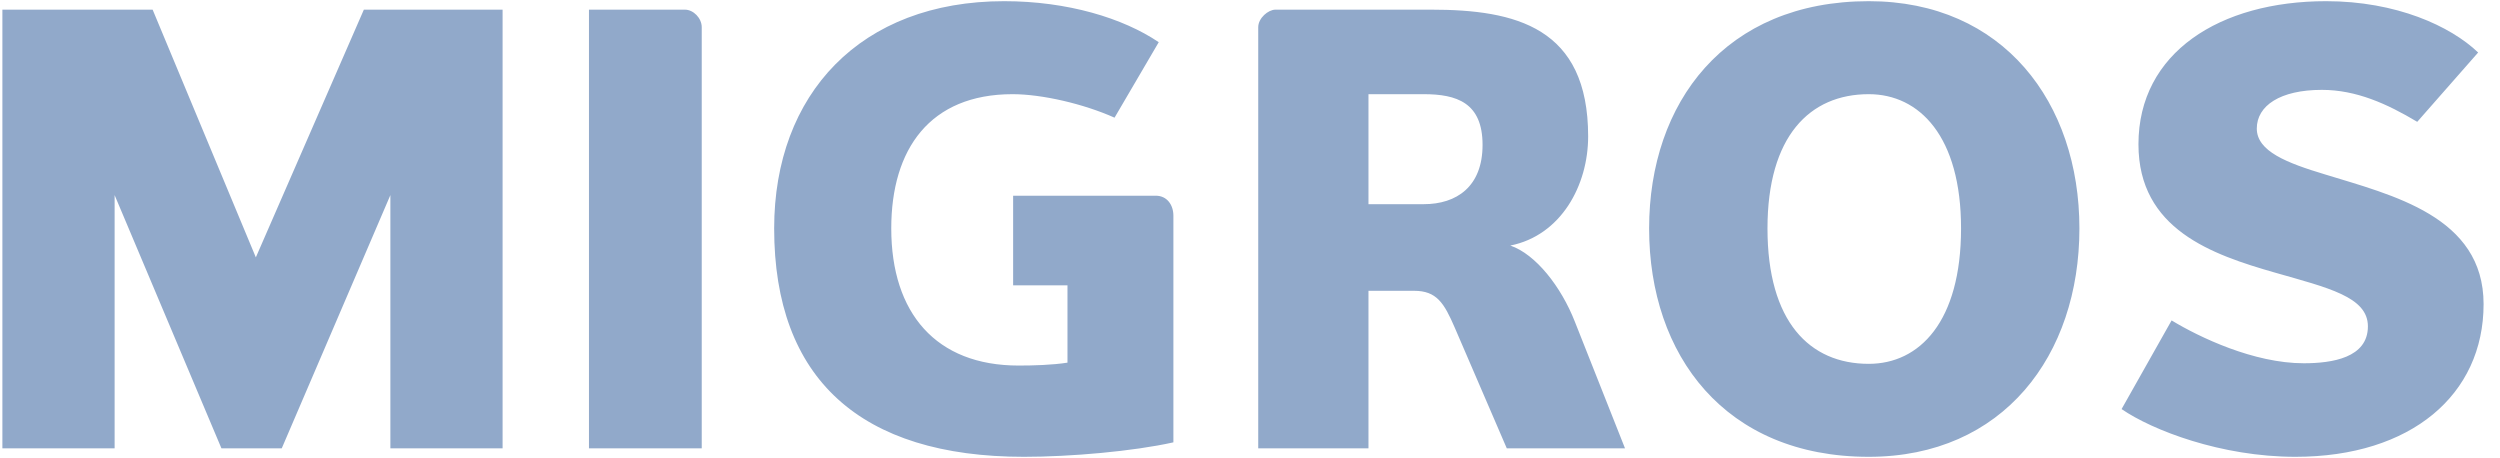 <svg xmlns="http://www.w3.org/2000/svg" width="131" height="24" viewBox="0 0 131 24" fill="none"><g clip-path="url(#clip0_172_258)"><path fill-rule="evenodd" clip-rule="evenodd" d="M20.456 23.494V10.223L14.763 23.494H11.604L6.006 10.223V23.494H0.125V0.506H7.998L13.406 13.486L19.066 0.506H26.336V23.494H20.456ZM30.862 23.494V0.506H35.891C36.331 0.506 36.771 0.947 36.771 1.426V23.494H30.862ZM53.088 10.255H60.563C61.152 10.255 61.486 10.738 61.486 11.305V23.179C59.383 23.649 56.098 23.937 53.655 23.937C45.086 23.937 40.566 19.852 40.566 11.969C40.566 4.935 45.086 0.062 52.618 0.062C55.936 0.062 58.846 0.947 60.718 2.211L58.402 6.166C56.781 5.441 54.601 4.935 53.059 4.935C48.728 4.935 46.702 7.809 46.702 11.969C46.702 16.411 49.048 19.155 53.373 19.155C54.164 19.155 55.149 19.126 55.936 19.003V14.953H53.088V10.255ZM74.602 4.935H71.708V10.699H74.602C76.328 10.699 77.686 9.779 77.686 7.592C77.686 5.376 76.328 4.935 74.602 4.935ZM78.956 23.494L76.228 17.166C75.671 15.877 75.281 15.238 74.099 15.238H71.708V23.494H65.931V1.426C65.931 0.947 66.456 0.506 66.832 0.506H74.987C79.419 0.506 83.219 1.426 83.219 7.148C83.219 9.711 81.801 12.335 79.14 12.867C80.466 13.317 81.801 15.015 82.523 16.858L85.151 23.494H78.956ZM97.922 4.935C94.822 4.935 92.616 7.148 92.616 11.969C92.616 16.858 94.822 19.065 97.922 19.065C100.582 19.065 102.759 16.858 102.759 11.969C102.76 7.148 100.582 4.935 97.922 4.935ZM97.922 23.937C90.396 23.937 86.414 18.621 86.414 11.969C86.414 5.376 90.396 0.062 97.922 0.062C104.973 0.062 108.961 5.376 108.961 11.969C108.961 18.621 104.972 23.937 97.922 23.937ZM120.278 23.937C116.39 23.937 112.781 22.544 111.171 21.436L113.792 16.79C115.253 17.675 118.097 19.035 120.718 19.035C122.202 19.035 124.078 18.75 124.078 17.101C124.078 15.553 121.982 15.08 119.234 14.292C115.917 13.343 112.055 12.021 112.055 7.559C112.055 2.751 116.328 0.062 121.888 0.062C125.559 0.062 128.403 1.362 129.855 2.751L126.663 6.384C125.086 5.441 123.472 4.709 121.664 4.709C119.487 4.709 118.256 5.535 118.256 6.737C118.257 7.929 119.834 8.538 121.823 9.137C125.339 10.223 130.14 11.331 130.14 15.935C130.14 20.678 126.349 23.937 120.278 23.937Z" fill="#91A9CA"></path></g><defs><clipPath id="clip0_172_258"><rect width="130.5" height="24" fill="white" transform="translate(0.023)"></rect></clipPath></defs></svg>